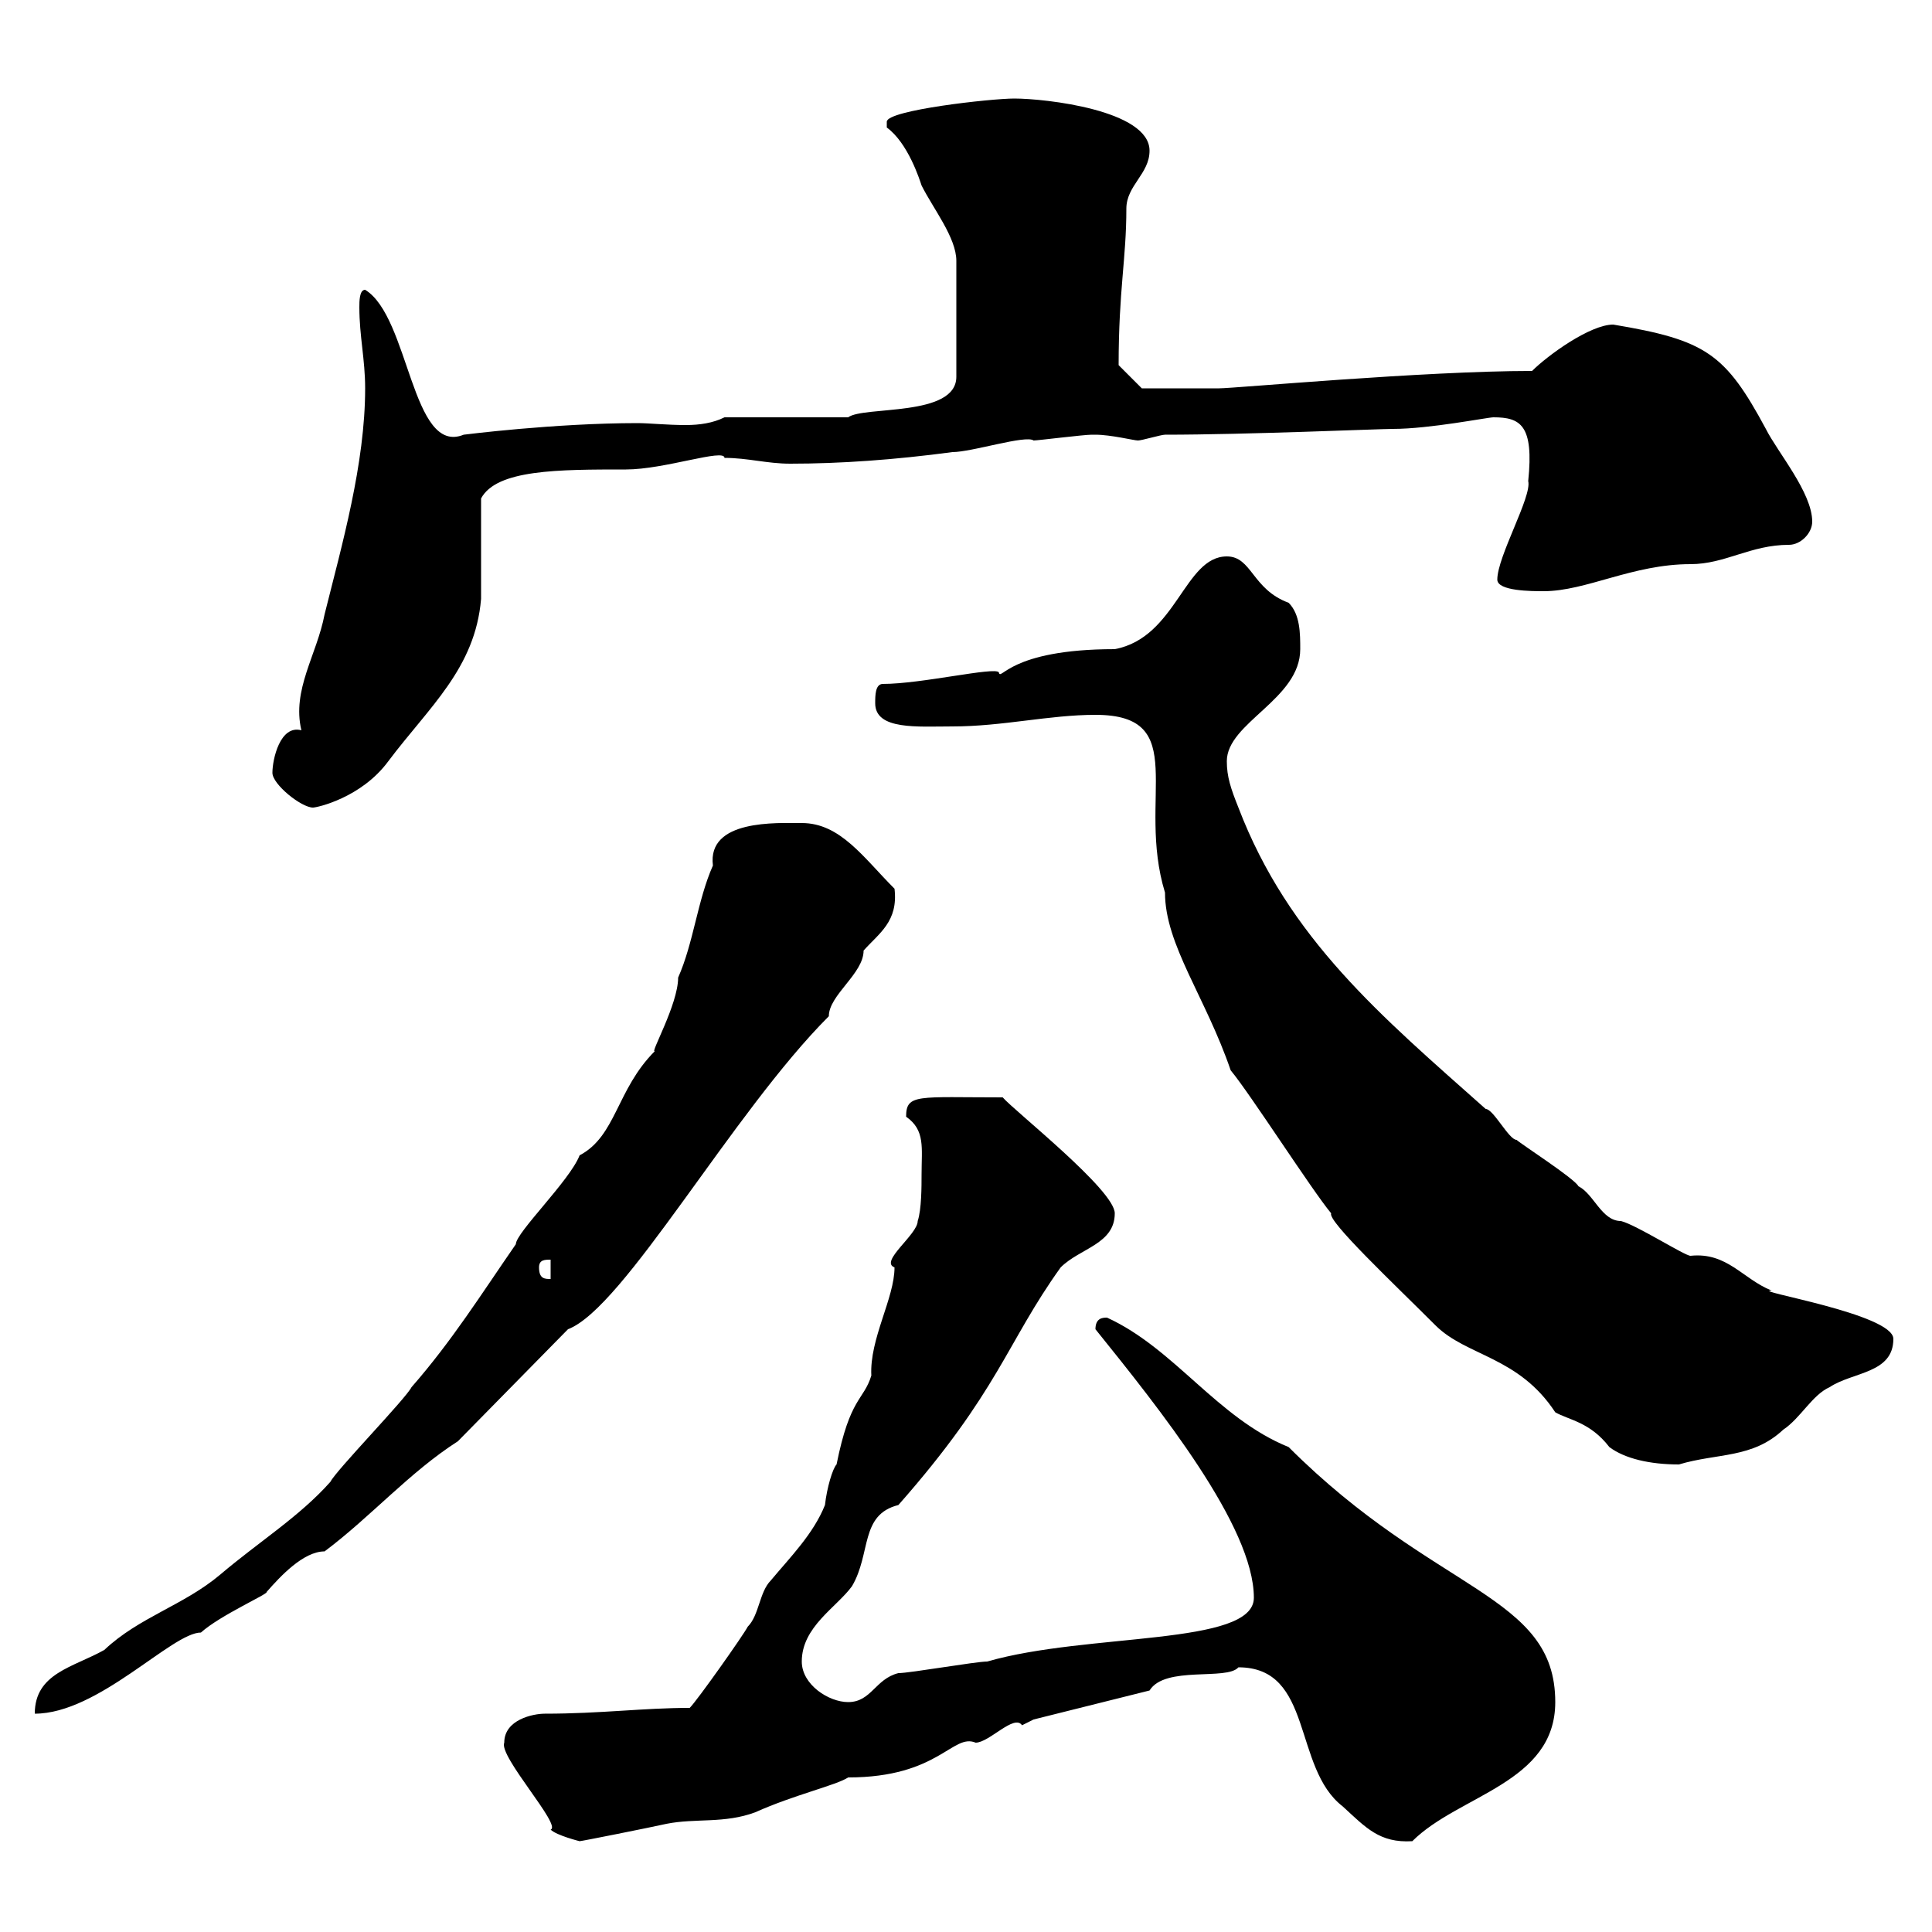 <svg xmlns="http://www.w3.org/2000/svg" xmlns:xlink="http://www.w3.org/1999/xlink" width="300" height="300"><path d="M78.30 270.60C77.40 272.70 87.30 283.50 85.50 284.10C86.40 285 90 285.90 90 285.90C90.30 285.90 100.80 283.80 103.50 283.20C108 282.30 112.50 283.20 117.30 281.40C123.30 278.70 129.90 277.20 131.70 276C145.80 276 147.90 269.10 151.50 270.60C153.60 270.60 157.50 266.10 158.70 267.90C158.70 267.90 160.50 267 160.50 267L178.50 262.50C180.90 258.60 190.50 261 192.30 258.90C204 258.90 200.70 274.50 208.50 280.50C212.10 283.80 214.20 286.20 219.30 285.90C226.50 278.70 241.50 276.90 241.50 264.30C241.50 247.50 222.90 247.50 200.10 224.70C189 220.20 182.40 209.40 171.90 204.60C171.30 204.60 170.10 204.60 170.10 206.40C180 218.70 194.70 237 194.70 248.10C194.70 255.60 168.90 253.50 153.30 258C151.50 258 141.30 259.80 139.50 259.80C135.90 260.70 135.30 264.30 131.70 264.30C128.70 264.30 124.50 261.60 124.50 258C124.50 252.60 129.90 249.60 132.30 246.30C135.30 241.20 133.50 235.20 139.50 233.70C155.10 216 156.30 208.50 164.70 196.80C167.70 193.80 173.10 193.20 173.10 188.40C173.10 184.80 157.50 172.50 155.70 170.40C142.50 170.40 140.70 169.80 140.70 173.40C143.70 175.50 143.10 178.20 143.10 182.40C143.10 184.20 143.10 187.80 142.50 189.60C142.50 191.70 136.50 195.90 138.90 196.80C138.90 201.60 135 207.90 135.30 213.60C134.10 217.50 132 216.90 129.90 227.40C129.30 228 128.40 231 128.10 233.70C126.30 238.20 122.70 241.80 119.70 245.40C117.90 247.20 117.90 250.80 116.10 252.60C115.50 253.80 108.30 264 107.10 265.20C99.90 265.20 93.30 266.10 84.60 266.10C82.80 266.10 78.30 267 78.30 270.60ZM124.50 127.80C120.60 127.80 109.80 127.20 110.70 134.40C108.30 139.80 107.70 146.40 105.30 151.80C105.30 156 100.80 163.80 101.70 163.20C95.70 169.20 95.70 176.40 90 179.40C88.50 183.30 80.10 191.40 80.10 193.20C74.70 201 70.20 208.20 63.90 215.40C63 217.20 52.20 228.30 51.30 230.10C46.50 235.50 40.20 239.40 34.20 244.50C28.50 249.30 21.60 251.10 16.20 256.20C11.40 258.90 5.40 259.80 5.40 266.10C15.30 266.10 26.70 253.50 31.20 253.50C34.20 250.80 41.70 247.50 41.40 247.20C43.50 244.80 47.10 240.90 50.40 240.90C57.60 235.50 63.60 228.60 71.10 223.80L88.20 206.40C96.90 203.10 113.70 172.80 128.70 157.80C128.70 154.50 134.10 151.20 134.10 147.60C136.50 144.90 139.50 143.10 138.90 138C134.10 133.20 130.50 127.80 124.50 127.80ZM206.70 188.40C206.10 189.60 216.30 199.20 222.90 205.80C227.70 210.60 235.80 210.60 241.50 219.30C243.60 220.50 246.90 220.80 249.90 224.70C252.30 226.50 256.20 227.40 260.70 227.40C266.70 225.60 272.10 226.50 276.90 222C279.60 220.20 281.40 216.60 284.10 215.40C287.70 213 294 213.30 294 207.90C294 204 271.50 200.40 275.10 200.40C270.60 198.60 268.20 194.40 262.50 195C261.60 195 254.10 190.20 251.70 189.60C248.70 189.60 247.50 185.40 245.10 184.20C244.50 183 236.10 177.60 235.50 177C234.30 177 231.90 172.20 230.70 172.20C214.50 157.80 200.10 145.80 192.30 125.40C191.10 122.40 190.50 120.60 190.50 118.20C190.50 112.20 201.90 108.60 201.90 100.80C201.90 98.40 201.90 95.40 200.10 93.60C194.40 91.50 194.40 86.40 190.50 86.40C183.90 86.40 182.70 99 173.10 100.80C156.60 100.80 155.40 105.90 155.10 104.40C154.50 103.50 143.10 106.20 137.10 106.20C135.90 106.20 135.90 108 135.90 109.20C135.90 113.40 142.50 112.80 147.90 112.80C155.70 112.80 162.90 111 170.10 111C185.10 111 176.40 123.90 180.90 138.60C180.90 146.70 187.20 154.80 191.10 166.20C194.10 169.80 203.70 184.80 206.70 188.40ZM83.70 196.80C83.70 195.60 84.60 195.60 85.50 195.60L85.50 198.60C84.60 198.60 83.70 198.60 83.70 196.80ZM42.30 120C42.30 121.80 46.80 125.40 48.60 125.40C49.20 125.40 56.10 123.90 60.30 118.20C66.60 109.80 73.80 103.80 74.70 93C74.70 90 74.70 80.10 74.70 77.40C77.10 72.90 86.70 72.90 97.20 72.90C103.20 72.90 112.50 69.60 112.50 71.10C116.10 71.10 119.10 72 122.70 72C130.50 72 138.90 71.40 147.90 70.20C150.90 70.20 159.30 67.50 160.50 68.40C161.10 68.40 168.30 67.50 169.50 67.50C169.50 67.50 169.50 67.50 170.10 67.50C172.50 67.50 176.10 68.40 176.70 68.40C177.30 68.40 180.30 67.50 180.90 67.50C193.50 67.50 214.20 66.60 216.30 66.60C222 66.60 231 64.80 231.90 64.80C236.10 64.80 238.20 66 237.30 74.70C237.90 77.10 232.50 86.40 232.50 90C232.50 91.80 237.90 91.80 239.70 91.80C246.30 91.80 253.50 87.60 262.50 87.60C267.90 87.60 271.80 84.60 277.80 84.60C279.60 84.60 281.40 82.80 281.40 81C281.40 76.50 276 70.20 274.20 66.60C267.90 54.90 264.90 52.80 250.50 50.40C246.90 50.40 240.30 55.20 237.90 57.60C221.10 57.60 191.70 60.30 189.30 60.30C186.30 60.30 179.70 60.30 177.30 60.30L173.70 56.70C173.70 45 174.90 40.20 174.90 32.40C174.90 28.80 178.50 27 178.50 23.40C178.50 17.10 162.30 15.30 157.50 15.30C153.90 15.30 137.70 17.10 137.70 18.90C137.70 18.90 137.70 19.80 137.70 19.80C141 22.20 142.80 27.90 143.10 28.80C144.90 32.40 148.50 36.90 148.50 40.50L148.50 58.50C148.50 64.80 134.10 63 131.70 64.80L112.50 64.80C110.70 65.70 108.60 66 106.50 66C103.50 66 100.80 65.70 99 65.70C86.10 65.70 72 67.50 72 67.50C63.90 70.80 63.60 49.20 56.70 45C55.80 45 55.80 46.80 55.80 47.70C55.80 52.20 56.70 55.80 56.70 60.30C56.70 72 53.10 84.60 50.40 95.40C49.20 101.70 45.30 107.10 46.80 113.40C43.50 112.50 42.30 117.90 42.30 120Z"/></svg>